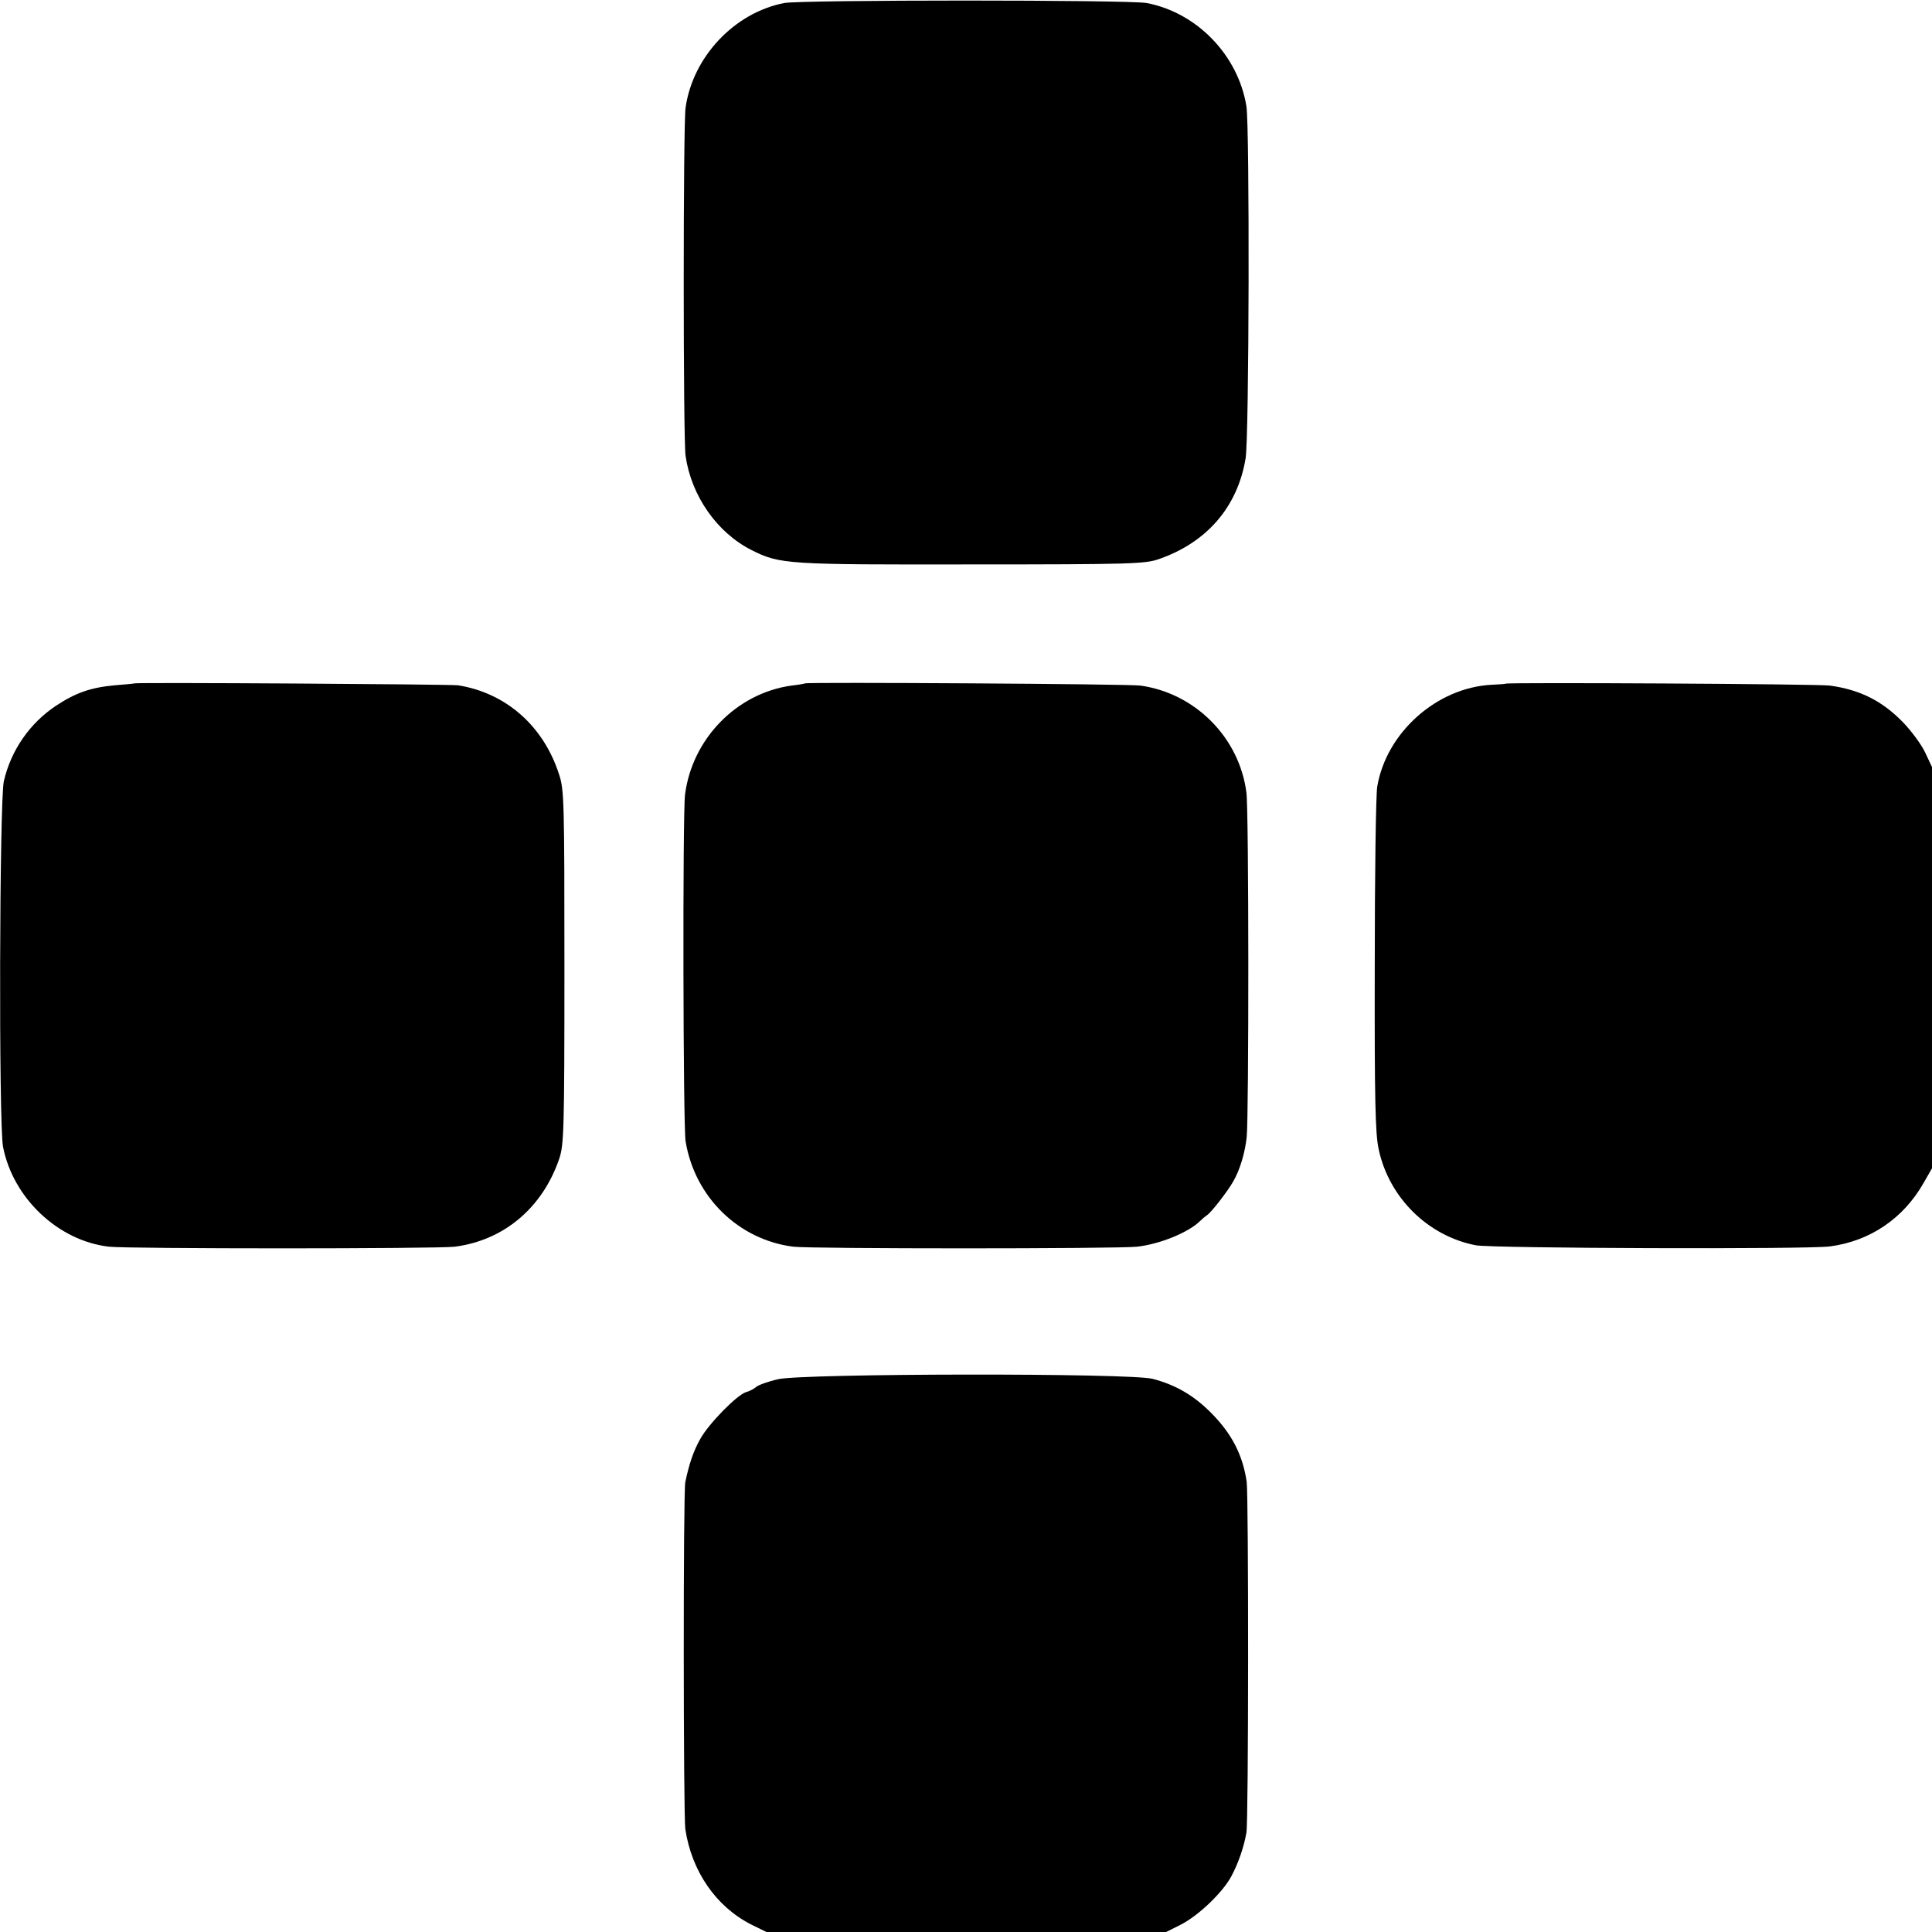 <?xml version="1.0" standalone="no"?>
<!DOCTYPE svg PUBLIC "-//W3C//DTD SVG 20010904//EN"
 "http://www.w3.org/TR/2001/REC-SVG-20010904/DTD/svg10.dtd">
<svg version="1.0" xmlns="http://www.w3.org/2000/svg"
 width="700pt" height="700pt" viewBox="0 0 700 700"
 preserveAspectRatio="xMidYMid meet">
<g transform="translate(0,700) scale(0.1,-0.1)"
fill="#000000" stroke="none">
<path d="M2841 6989 c-180 -35 -331 -195 -357 -379 -9 -59 -9 -1201 0 -1262
21 -145 114 -278 239 -341 103 -52 129 -53 801 -52 573 0 625 2 674 19 174 60
286 189 315 365 13 74 15 1202 3 1276 -30 185 -179 339 -361 374 -63 12 -1253
12 -1314 0z"/>
<path d="M487 4524 c-1 -1 -33 -4 -72 -7 -86 -8 -141 -27 -212 -74 -95 -63
-163 -161 -189 -273 -16 -67 -19 -1244 -3 -1325 36 -186 200 -341 384 -362 70
-8 1189 -8 1253 0 177 23 317 140 378 318 17 51 19 95 19 694 0 598 -1 644
-19 698 -56 176 -192 296 -366 324 -28 4 -1168 11 -1173 7z"/>
<path d="M2917 4524 c-1 -1 -23 -5 -49 -8 -198 -27 -360 -192 -386 -395 -9
-70 -7 -1201 2 -1256 33 -202 192 -357 390 -382 63 -8 1170 -8 1246 0 81 9
185 51 227 92 8 8 20 18 26 22 15 9 76 88 95 122 24 41 43 104 49 161 8 75 8
1182 -1 1248 -25 198 -184 360 -384 388 -38 6 -1209 13 -1215 8z"/>
<path d="M5456 4523 c-1 -1 -24 -3 -51 -4 -199 -10 -382 -173 -415 -369 -5
-30 -9 -323 -9 -650 -1 -482 2 -608 14 -663 37 -176 179 -316 353 -349 61 -11
1200 -15 1282 -4 145 19 266 101 339 229 l31 54 0 727 0 727 -25 53 c-13 28
-50 78 -80 109 -76 78 -156 118 -265 133 -39 6 -1168 12 -1174 7z"/>
<path d="M2820 2003 c-36 -8 -72 -21 -80 -28 -8 -7 -25 -16 -37 -19 -33 -10
-136 -115 -166 -170 -25 -44 -41 -93 -54 -156 -8 -36 -7 -1207 0 -1257 23
-153 111 -281 239 -346 l55 -27 724 0 724 0 54 27 c64 33 152 117 183 176 25
47 45 105 54 157 8 41 8 1218 1 1271 -14 96 -53 173 -127 248 -63 64 -129 103
-213 125 -79 22 -1264 20 -1357 -1z"/>
</g>
</svg>
